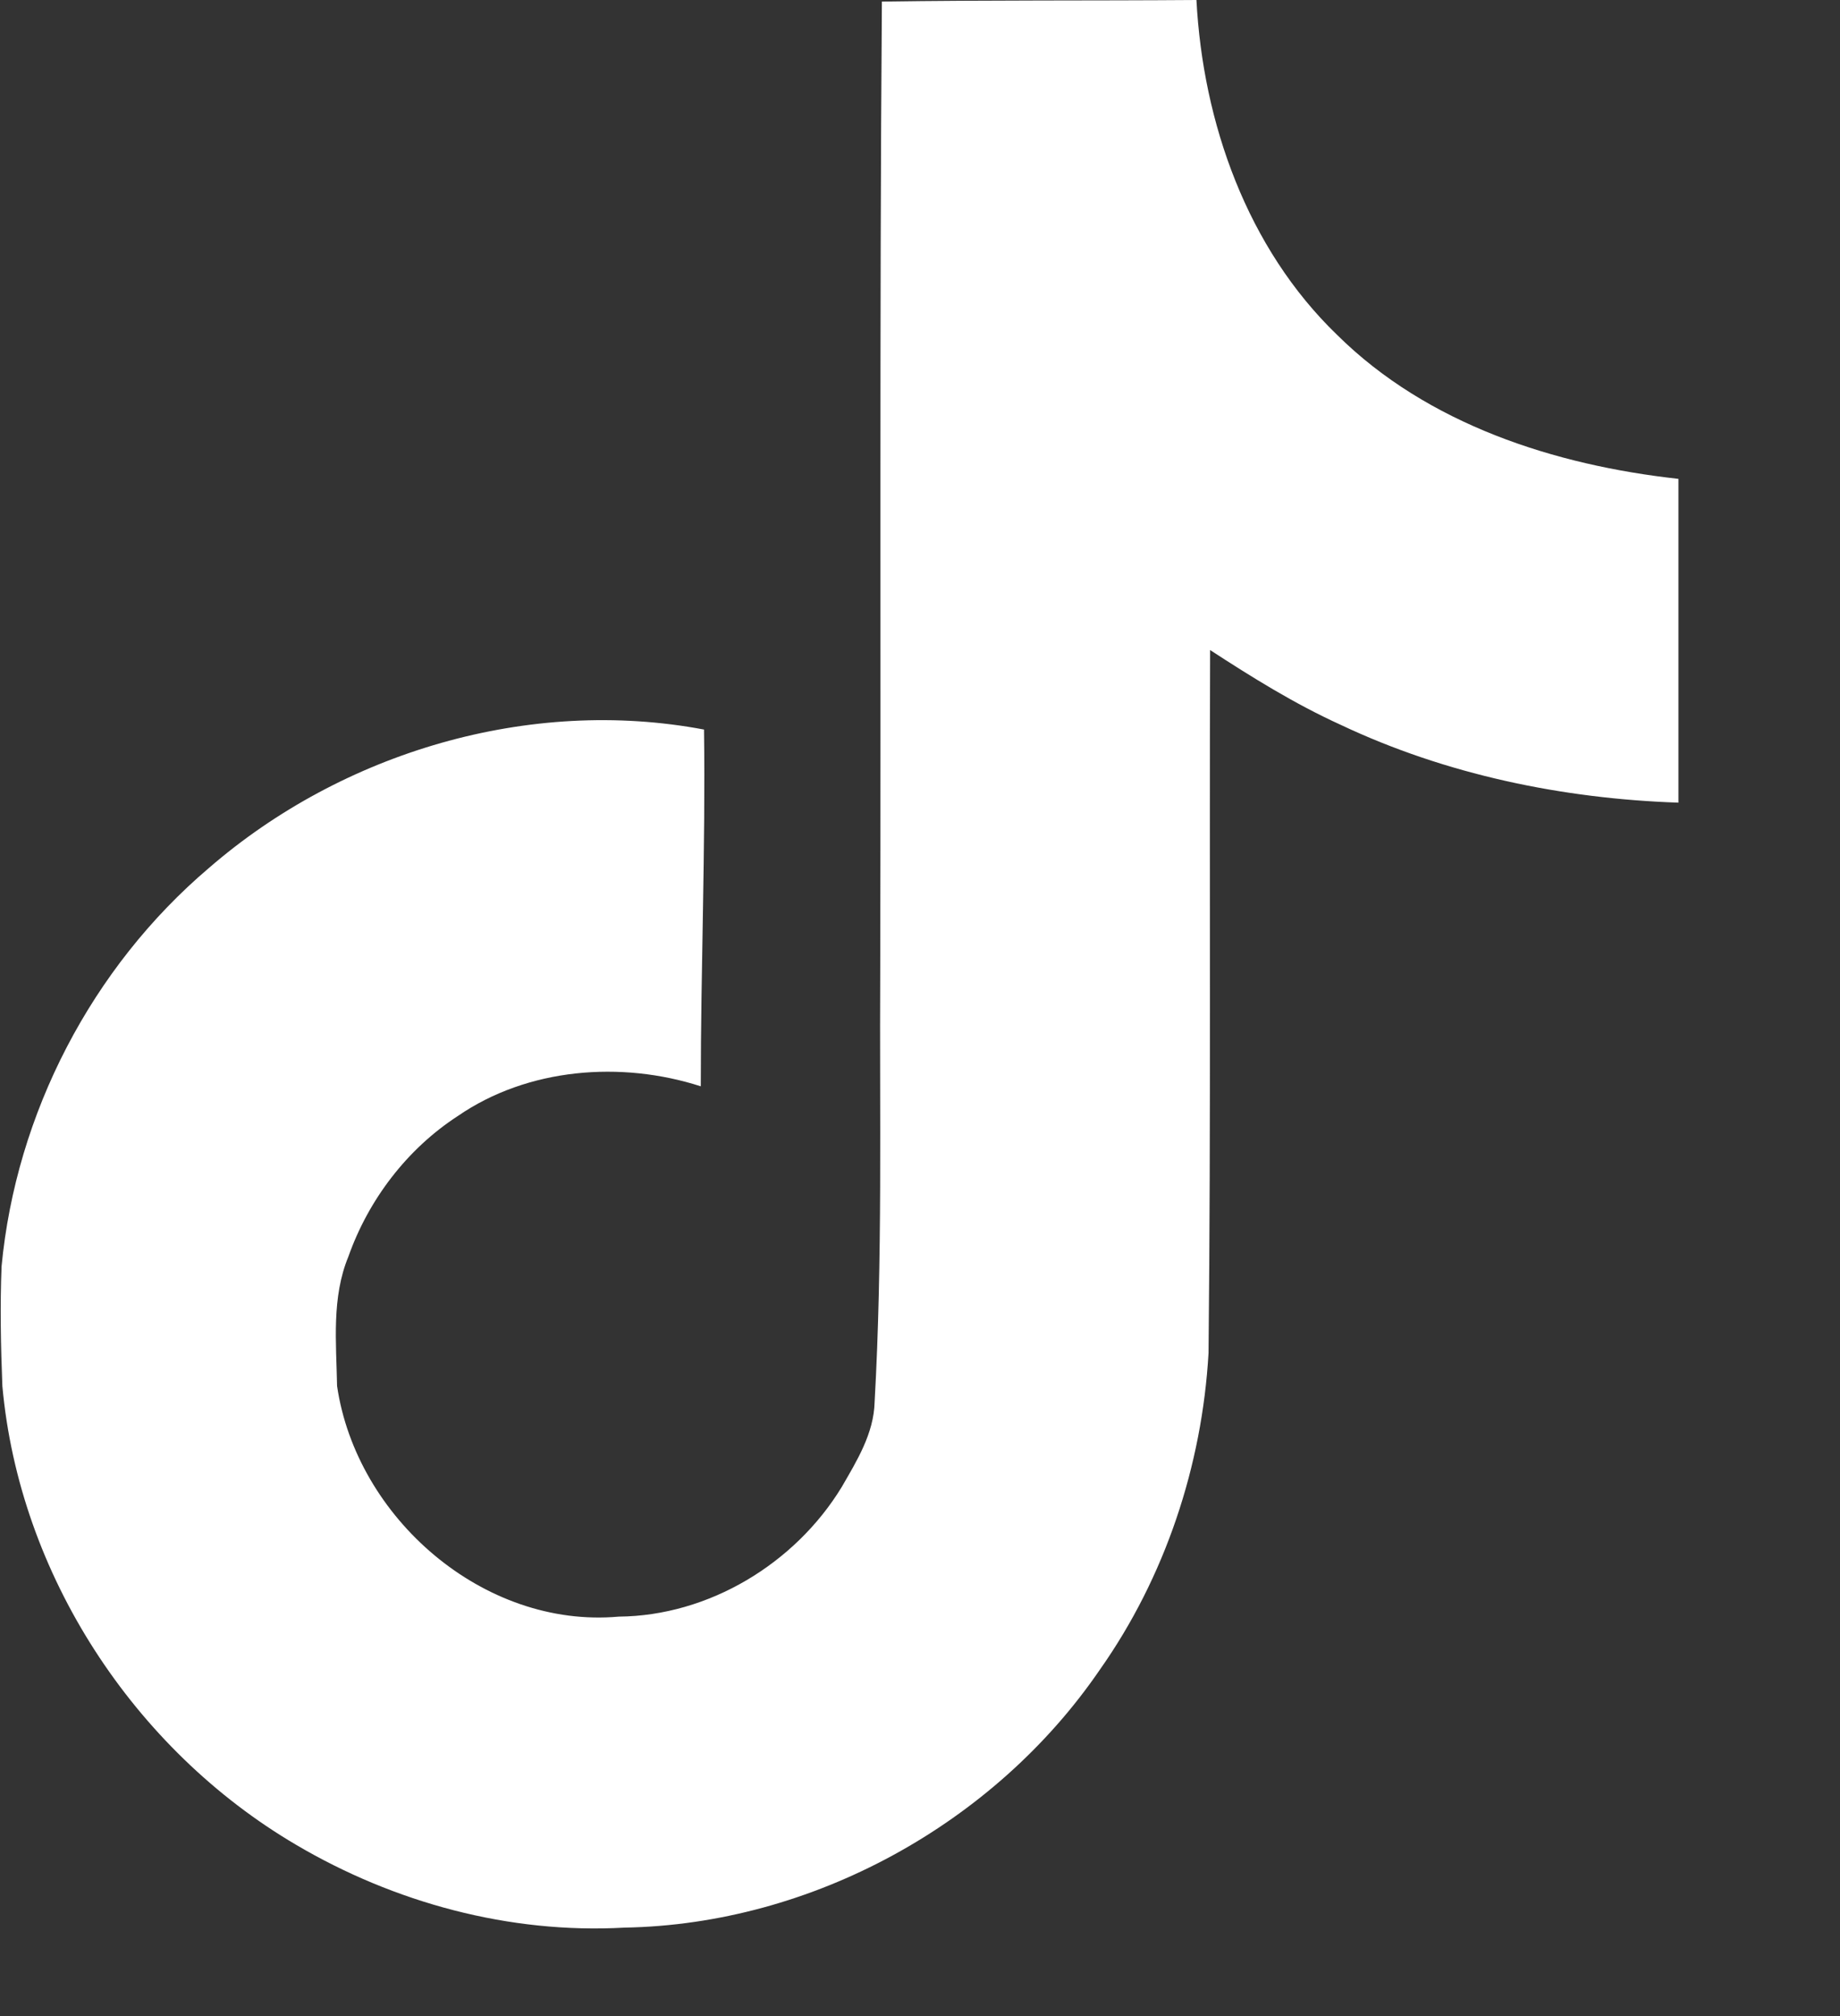 <?xml version="1.0" encoding="utf-8" ?>
<svg xmlns="http://www.w3.org/2000/svg" xmlns:xlink="http://www.w3.org/1999/xlink" width="21" height="23">
	<rect width="100%" height="100%" fill="#333333" stroke="none"/>
	<path fill="white" transform="translate(0.008 0)" d="M10.057 0.018C11.26 0 12.453 0.009 13.647 0C13.721 1.402 14.226 2.832 15.254 3.822C16.283 4.84 17.734 5.307 19.148 5.463L19.148 9.157C17.826 9.112 16.494 8.837 15.291 8.268C14.768 8.03 14.281 7.727 13.803 7.416C13.794 10.092 13.813 12.769 13.785 15.436C13.712 16.72 13.289 17.994 12.545 19.048C11.342 20.808 9.258 21.954 7.118 21.991C5.805 22.064 4.491 21.706 3.371 21.046C1.516 19.956 0.212 17.957 0.019 15.812C0.001 15.354 -0.008 14.896 0.01 14.446C0.175 12.705 1.039 11.037 2.379 9.9C3.904 8.58 6.034 7.947 8.027 8.323C8.045 9.68 7.99 11.037 7.99 12.393C7.081 12.1 6.016 12.182 5.217 12.732C4.638 13.108 4.198 13.686 3.968 14.336C3.775 14.804 3.83 15.317 3.839 15.812C4.06 17.316 5.511 18.581 7.054 18.443C8.082 18.434 9.065 17.838 9.597 16.967C9.772 16.665 9.965 16.353 9.974 15.996C10.066 14.355 10.029 12.723 10.038 11.082C10.047 7.388 10.029 3.703 10.057 0.018L10.057 0.018Z"/>
</svg>
